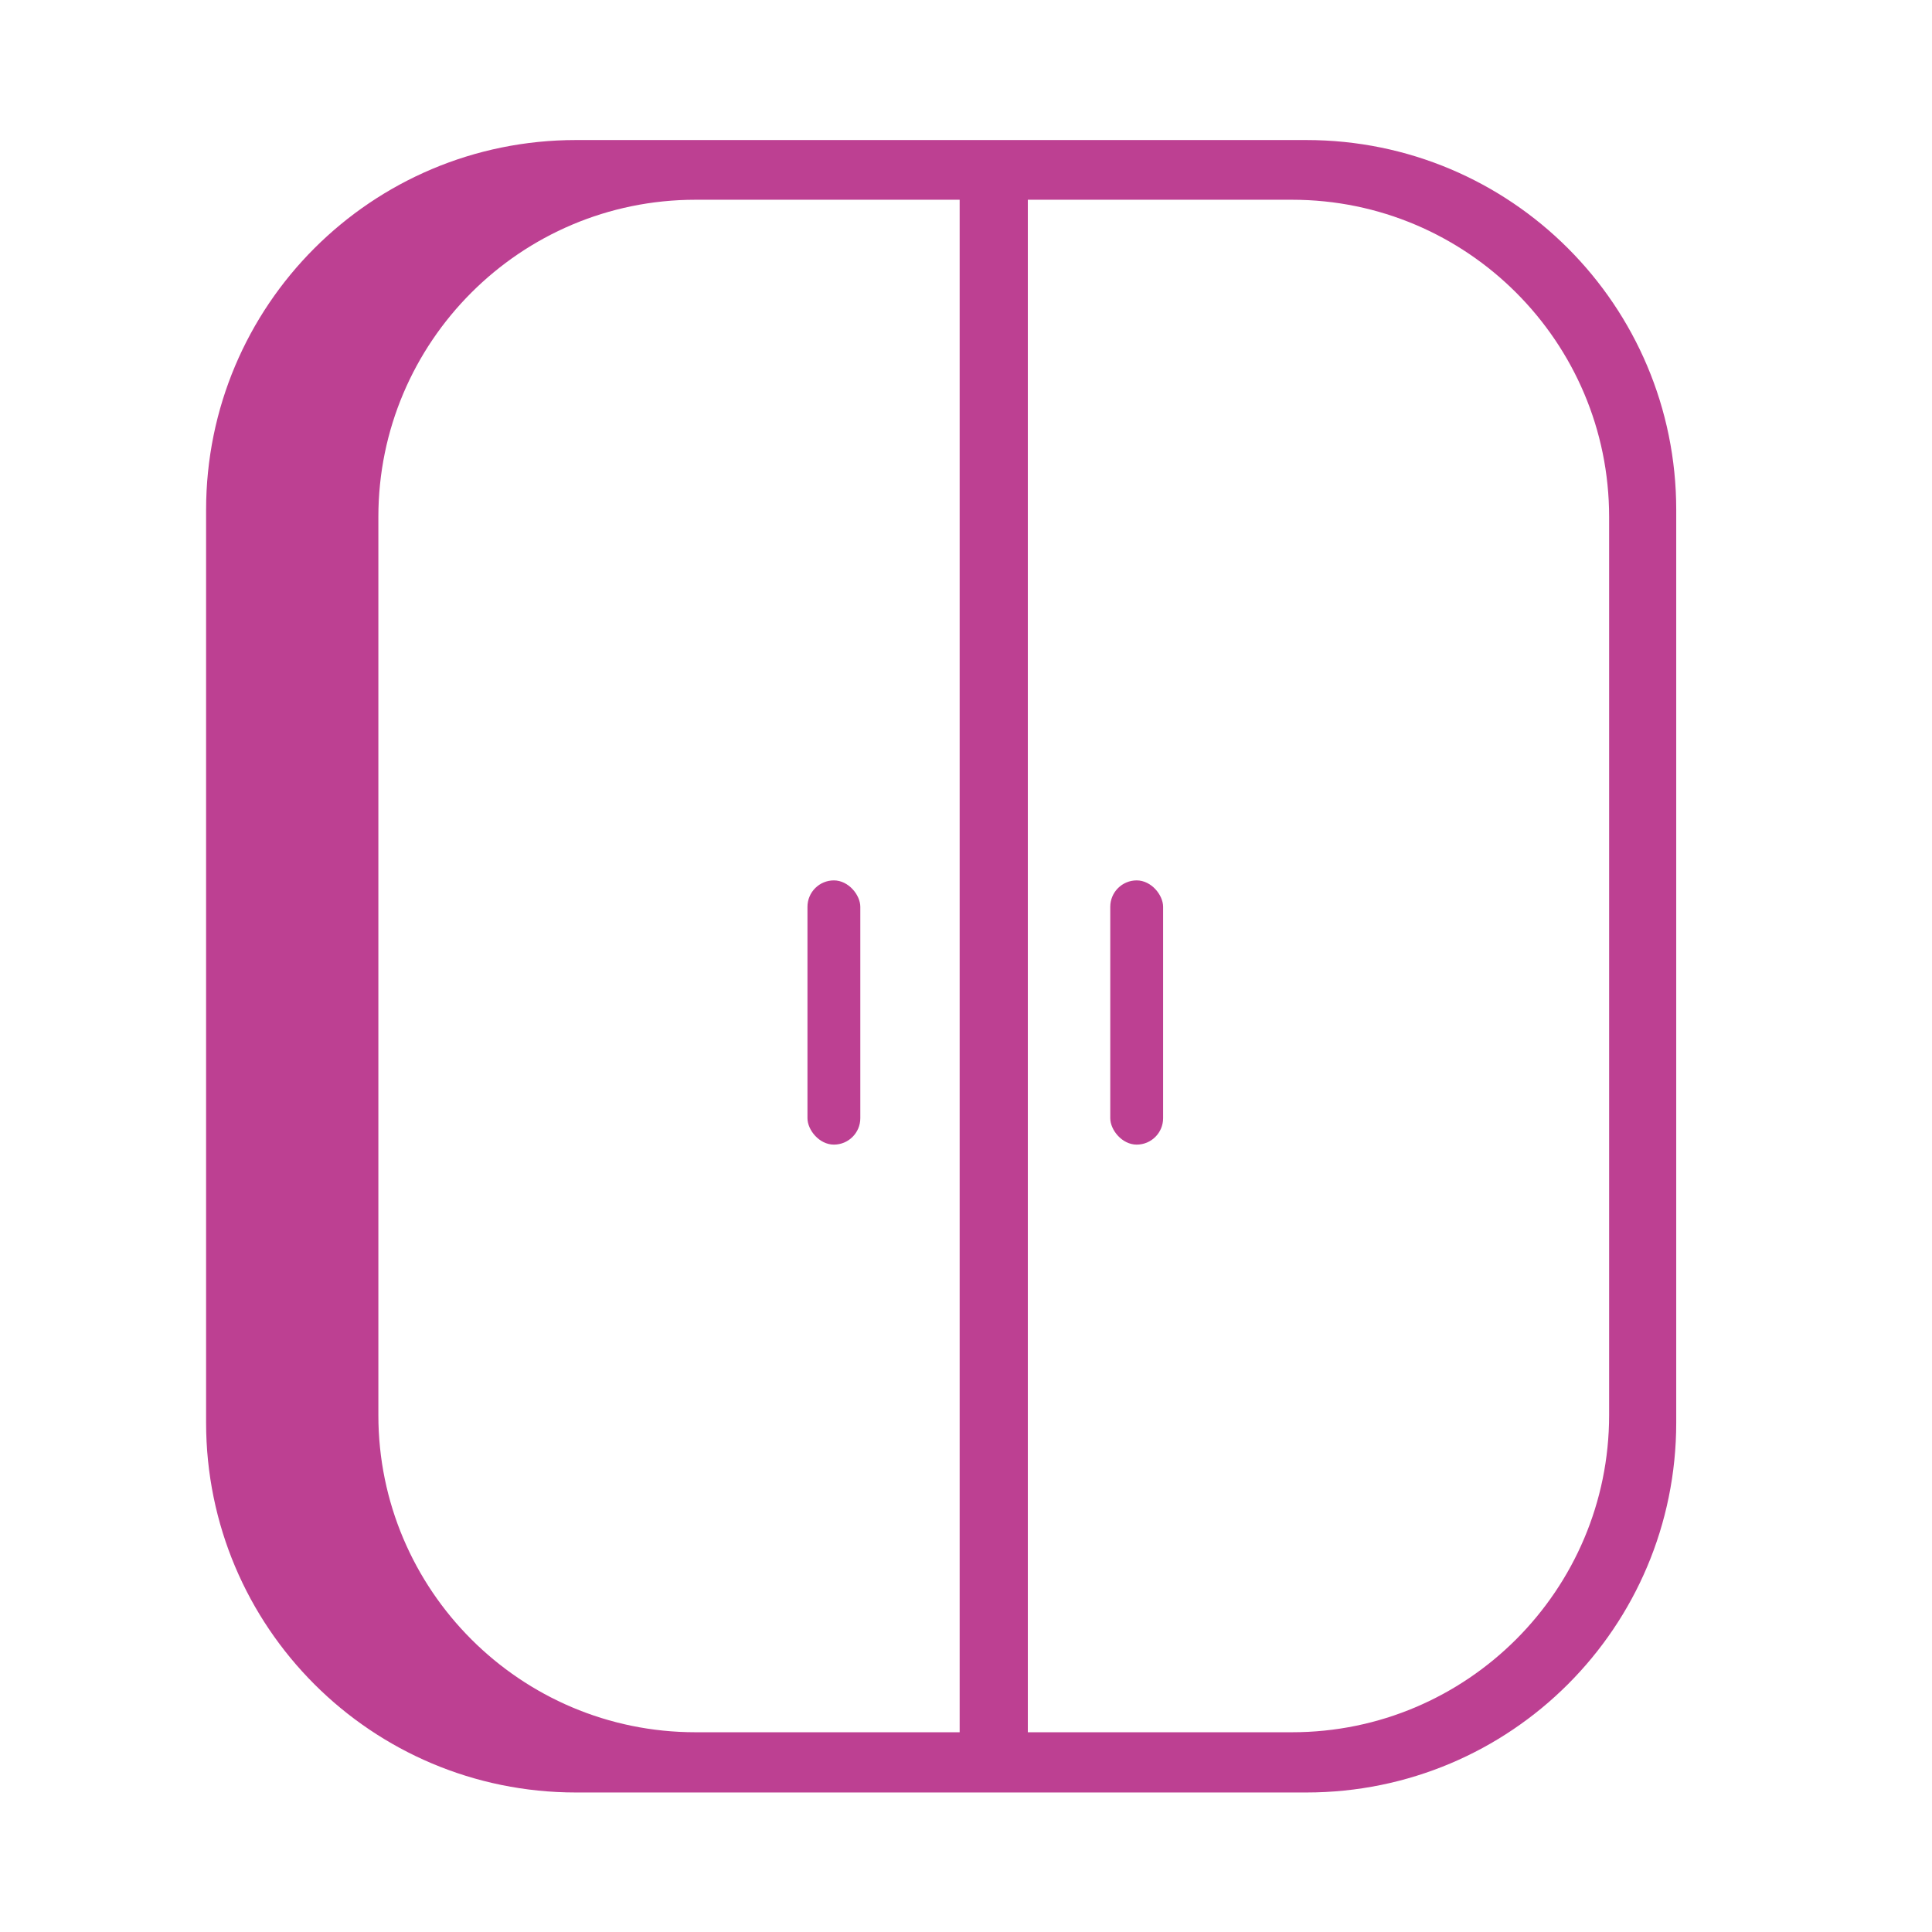 <?xml version="1.0" encoding="UTF-8"?><svg id="Layer_2" xmlns="http://www.w3.org/2000/svg" viewBox="0 0 36.56 36.56"><g id="Layer_1-2"><path d="m24.72,2.65h-13.82c-3.87,0-7,3.13-7,7v17.27c0,3.87,3.13,7,7,7h13.82c3.87,0,7-3.13,7-7V9.65c0-3.87-3.13-7-7-7Zm-6.56,30.13h-5c-3.31,0-6-2.69-6-6V9.78c0-3.31,2.69-6,6-6h5v29Zm12.29-6c0,3.31-2.69,6-6,6h-5V3.78h5c3.31,0,6,2.69,6,6v17Z" style="fill:#bd4092;"/><rect x="15.28" y="16.66" width="1" height="5" rx=".5" ry=".5" style="fill:#bd4092;"/><rect x="21.01" y="16.66" width="1" height="5" rx=".5" ry=".5" style="fill:#bd4092;"/><rect width="36.56" height="36.56" style="fill:none;"/></g></svg>